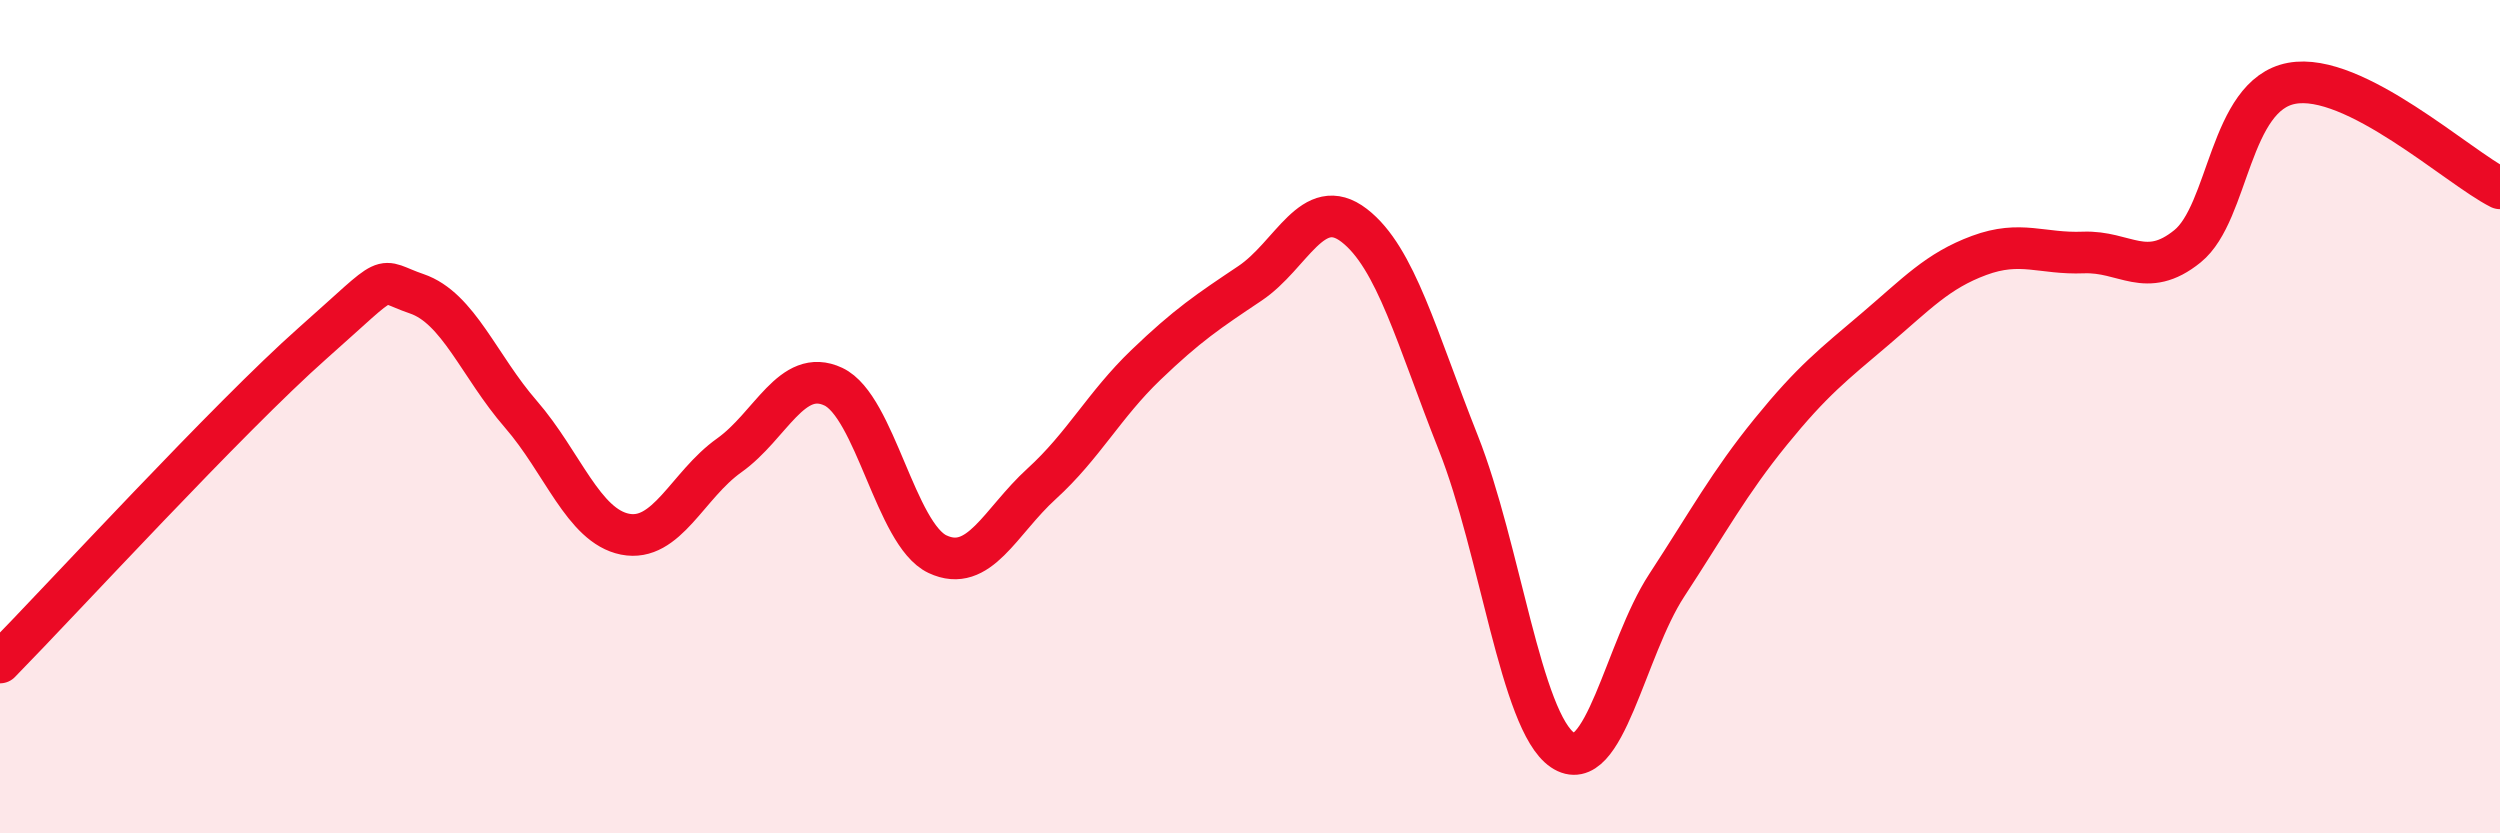 
    <svg width="60" height="20" viewBox="0 0 60 20" xmlns="http://www.w3.org/2000/svg">
      <path
        d="M 0,15.9 C 1.5,14.37 5.5,10.01 7.5,8.24 C 9.5,6.47 9,6.71 10,7.05 C 11,7.39 11.5,8.79 12.5,9.94 C 13.5,11.09 14,12.62 15,12.82 C 16,13.02 16.5,11.64 17.5,10.93 C 18.5,10.22 19,8.81 20,9.28 C 21,9.75 21.5,12.83 22.5,13.3 C 23.5,13.77 24,12.52 25,11.61 C 26,10.7 26.5,9.72 27.5,8.76 C 28.5,7.8 29,7.47 30,6.8 C 31,6.13 31.5,4.64 32.5,5.41 C 33.5,6.18 34,8.11 35,10.63 C 36,13.15 36.5,17.32 37.5,18 C 38.5,18.68 39,15.58 40,14.05 C 41,12.52 41.5,11.59 42.5,10.36 C 43.5,9.13 44,8.75 45,7.9 C 46,7.05 46.5,6.5 47.5,6.13 C 48.5,5.76 49,6.1 50,6.06 C 51,6.02 51.5,6.72 52.5,5.91 C 53.5,5.1 53.5,2.28 55,2 C 56.5,1.72 59,4.02 60,4.52L60 20L0 20Z"
        fill="#EB0A25"
        opacity="0.1"
        stroke-linecap="round"
        stroke-linejoin="round"
      />
      <path
        d="M 0,15.9 C 1.5,14.37 5.5,10.01 7.5,8.24 C 9.5,6.47 9,6.71 10,7.05 C 11,7.39 11.5,8.79 12.5,9.94 C 13.5,11.09 14,12.62 15,12.82 C 16,13.02 16.5,11.64 17.5,10.93 C 18.5,10.22 19,8.81 20,9.28 C 21,9.75 21.5,12.83 22.5,13.3 C 23.5,13.77 24,12.52 25,11.61 C 26,10.7 26.5,9.72 27.5,8.76 C 28.5,7.8 29,7.47 30,6.8 C 31,6.13 31.5,4.64 32.5,5.41 C 33.5,6.18 34,8.11 35,10.63 C 36,13.15 36.5,17.32 37.5,18 C 38.5,18.68 39,15.58 40,14.05 C 41,12.52 41.5,11.59 42.5,10.36 C 43.5,9.13 44,8.75 45,7.9 C 46,7.05 46.5,6.5 47.5,6.13 C 48.5,5.76 49,6.1 50,6.06 C 51,6.02 51.5,6.72 52.5,5.91 C 53.5,5.1 53.5,2.28 55,2 C 56.5,1.72 59,4.02 60,4.52"
        stroke="#EB0A25"
        stroke-width="1"
        fill="none"
        stroke-linecap="round"
        stroke-linejoin="round"
      />
    </svg>
  